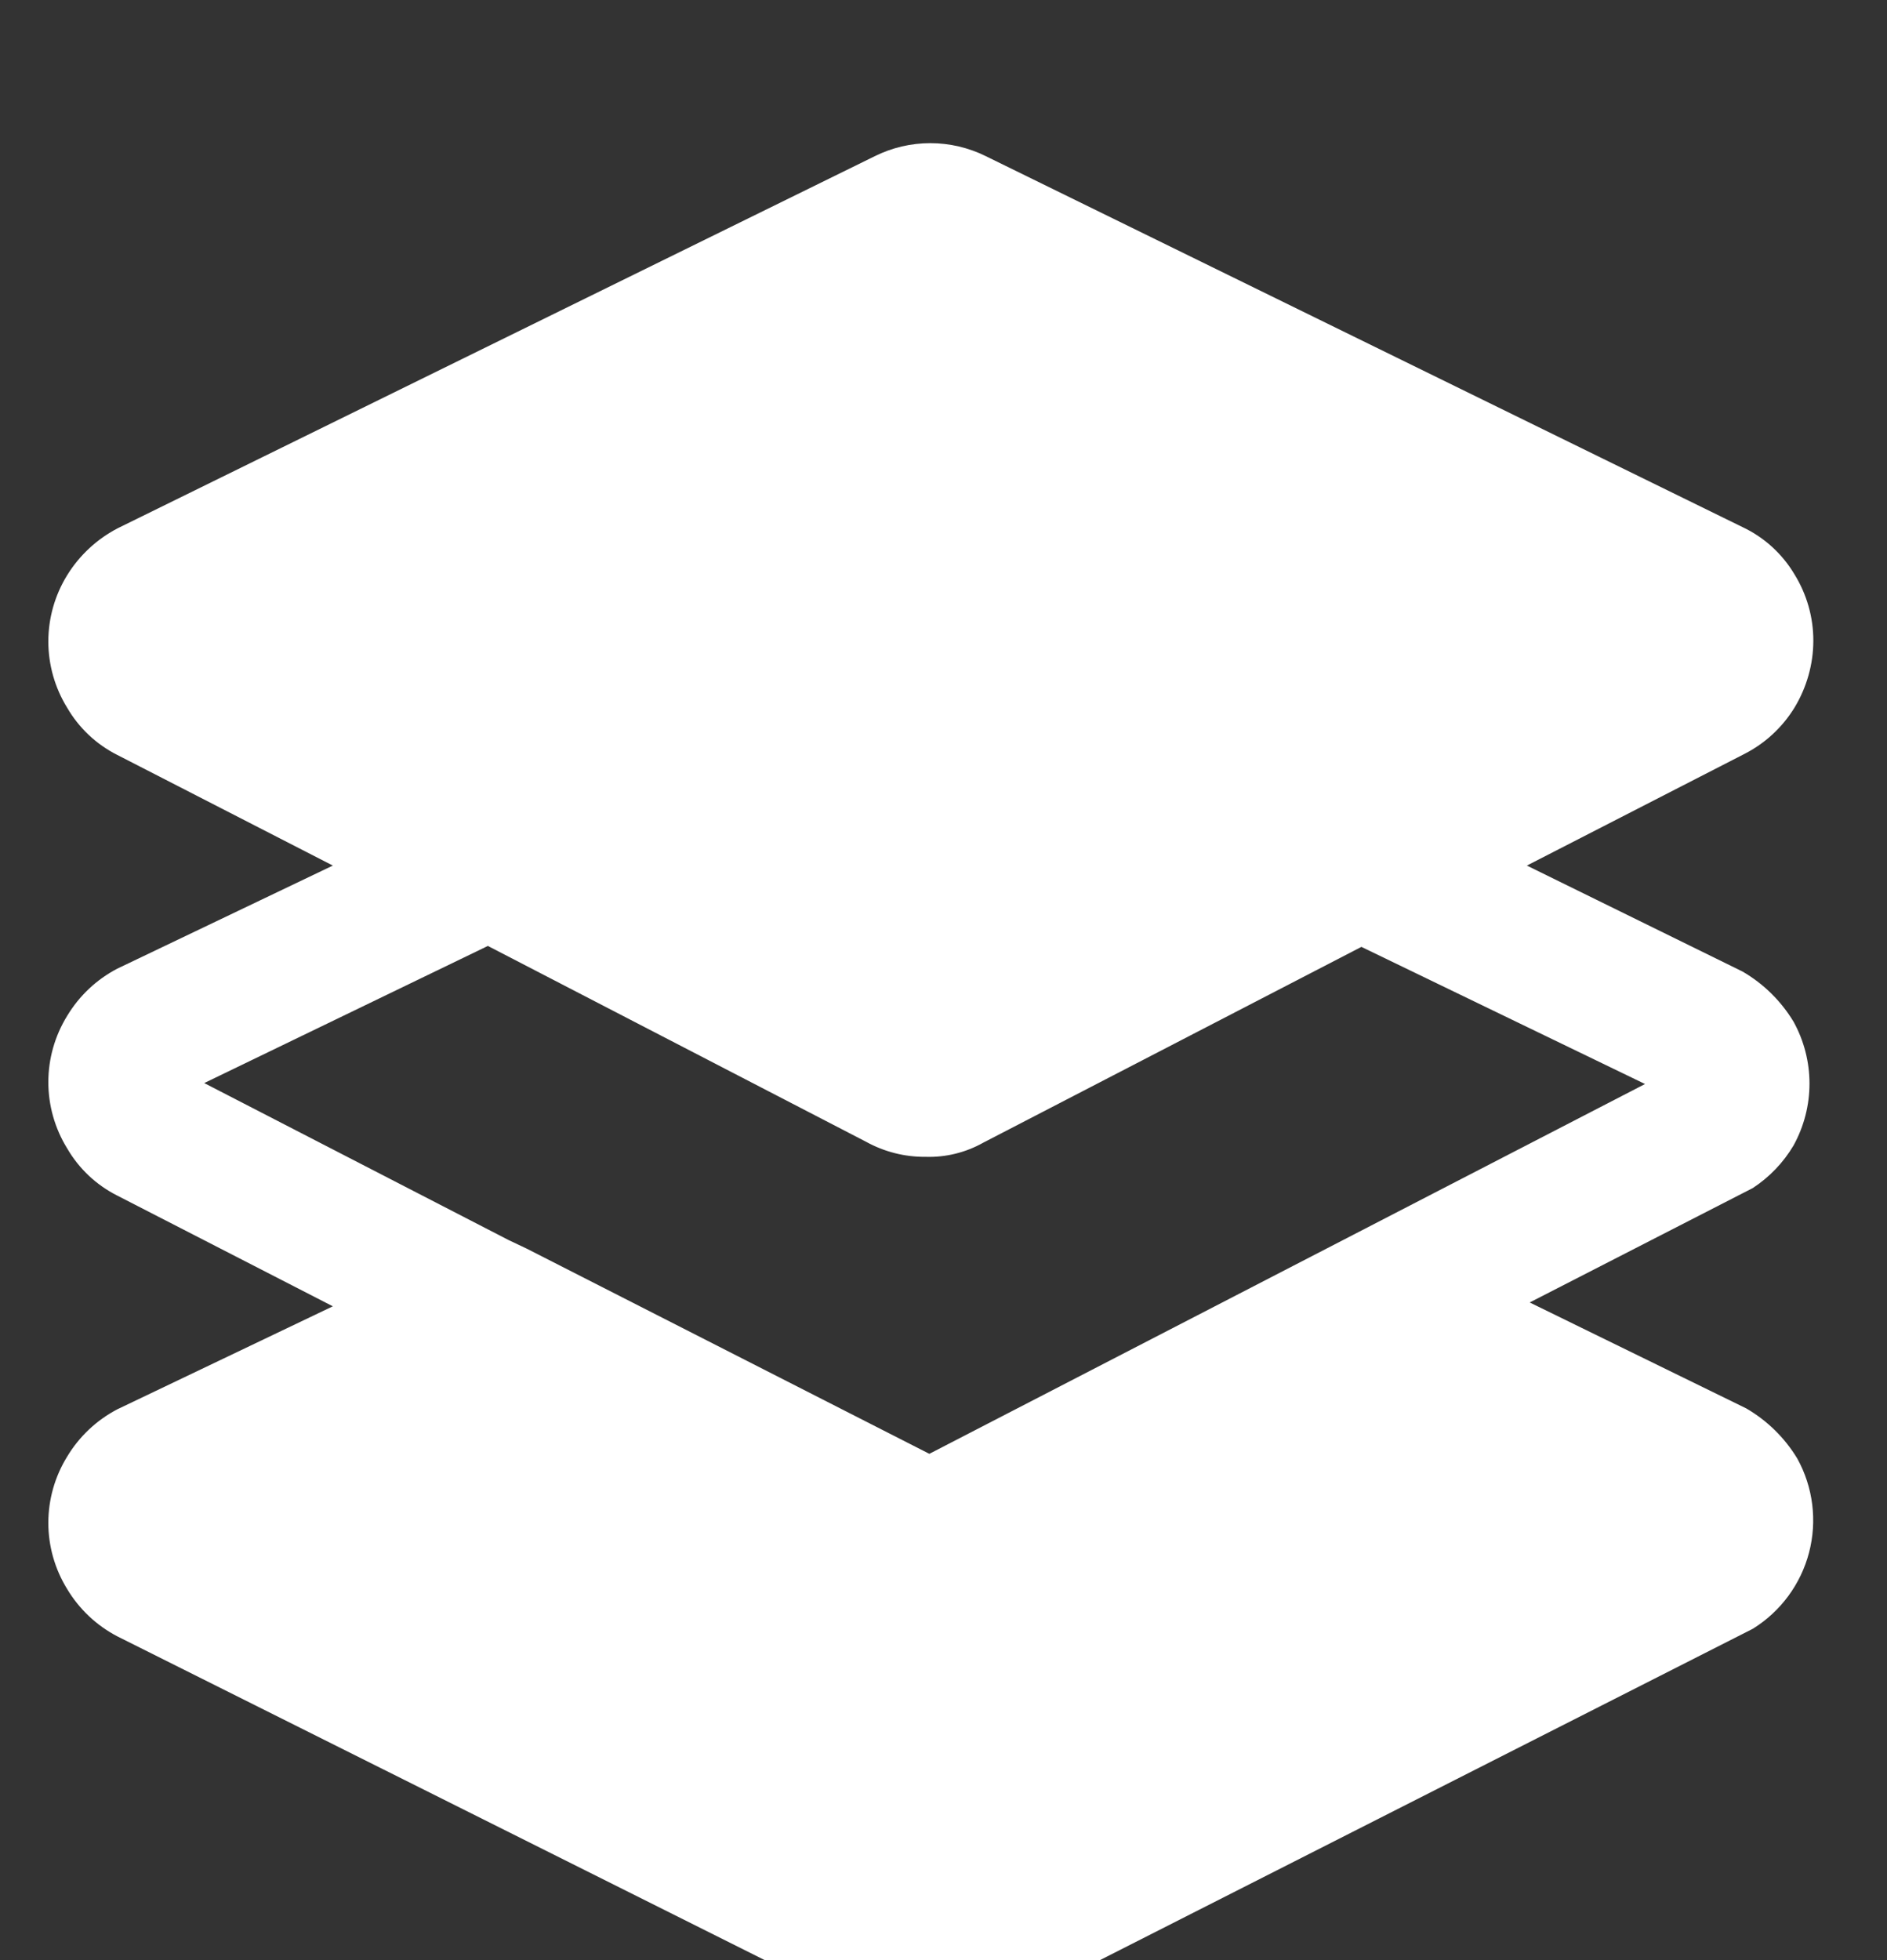 <svg width="26" height="27" viewBox="0 0 26 27" fill="none" xmlns="http://www.w3.org/2000/svg">
<rect x="0" y="0" width="26" height="27" fill="#333333" stroke="none"/>
<g clip-path="url(#clip0_1_5)">
<path d="M24.712 15.779C24.856 15.518 24.932 15.224 24.932 14.926C24.932 14.627 24.856 14.334 24.712 14.073C24.539 13.787 24.297 13.549 24.008 13.382L21.038 11.923L24.034 10.386C24.319 10.241 24.558 10.02 24.725 9.748C24.894 9.469 24.985 9.149 24.985 8.823C24.985 8.5 24.894 8.185 24.725 7.911C24.556 7.627 24.306 7.4 24.008 7.26L13.587 2.153C13.348 2.034 13.085 1.972 12.818 1.972C12.552 1.972 12.288 2.034 12.05 2.153L1.629 7.273C1.339 7.422 1.096 7.647 0.925 7.924C0.756 8.198 0.666 8.514 0.666 8.836C0.666 9.158 0.756 9.474 0.925 9.748C1.087 10.027 1.326 10.253 1.616 10.399L4.586 11.923L1.616 13.343C1.33 13.492 1.091 13.718 0.925 13.994C0.756 14.268 0.666 14.584 0.666 14.906C0.666 15.228 0.756 15.544 0.925 15.818C1.087 16.097 1.326 16.323 1.616 16.469L4.586 17.994L1.616 19.413C1.33 19.563 1.091 19.788 0.925 20.065C0.756 20.339 0.666 20.654 0.666 20.977C0.666 21.299 0.756 21.614 0.925 21.888C1.091 22.165 1.329 22.39 1.616 22.54L12.037 27.75C12.286 27.894 12.568 27.971 12.857 27.972C13.136 27.976 13.411 27.904 13.652 27.763L24.151 22.436C24.535 22.198 24.812 21.822 24.926 21.386C25.04 20.949 24.982 20.486 24.764 20.091C24.591 19.805 24.349 19.568 24.06 19.4L21.077 17.941L24.151 16.365C24.38 16.215 24.572 16.015 24.712 15.779ZM12.805 20.026L7.256 17.199L7.009 17.082L2.814 14.919L6.722 13.03L11.932 15.727C12.183 15.866 12.467 15.938 12.753 15.935C13.031 15.944 13.306 15.876 13.548 15.74L18.758 13.043L22.666 14.932L12.805 20.026Z" fill="white"/>
</g>
<defs>
<clipPath id="clip0_1_5">
<rect width="26" height="27" fill="white"/>
</clipPath>
</defs>
</svg>
